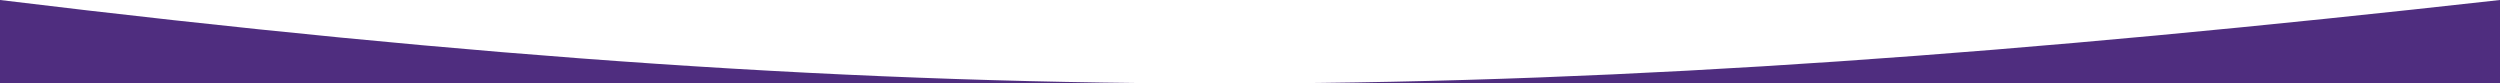 <?xml version="1.0" encoding="utf-8"?>
<!-- Generator: Adobe Illustrator 28.0.0, SVG Export Plug-In . SVG Version: 6.00 Build 0)  -->
<svg version="1.1" id="Layer_1" xmlns="http://www.w3.org/2000/svg" xmlns:xlink="http://www.w3.org/1999/xlink" x="0px" y="0px"
	 viewBox="0 0 1440 48" style="enable-background:new 0 0 1440 48;" xml:space="preserve">
<style type="text/css">
	.st0{fill:none;}
	.st1{fill:#4F2D7F;}
</style>
<g>
	<rect x="0" class="st0" width="1440.1" height="48"/>
	<path class="st1" d="M1440,0L1440,0H0v48H1440V0C888.3,61.6,547.1,66.6,0,0"/>
</g>
</svg>
